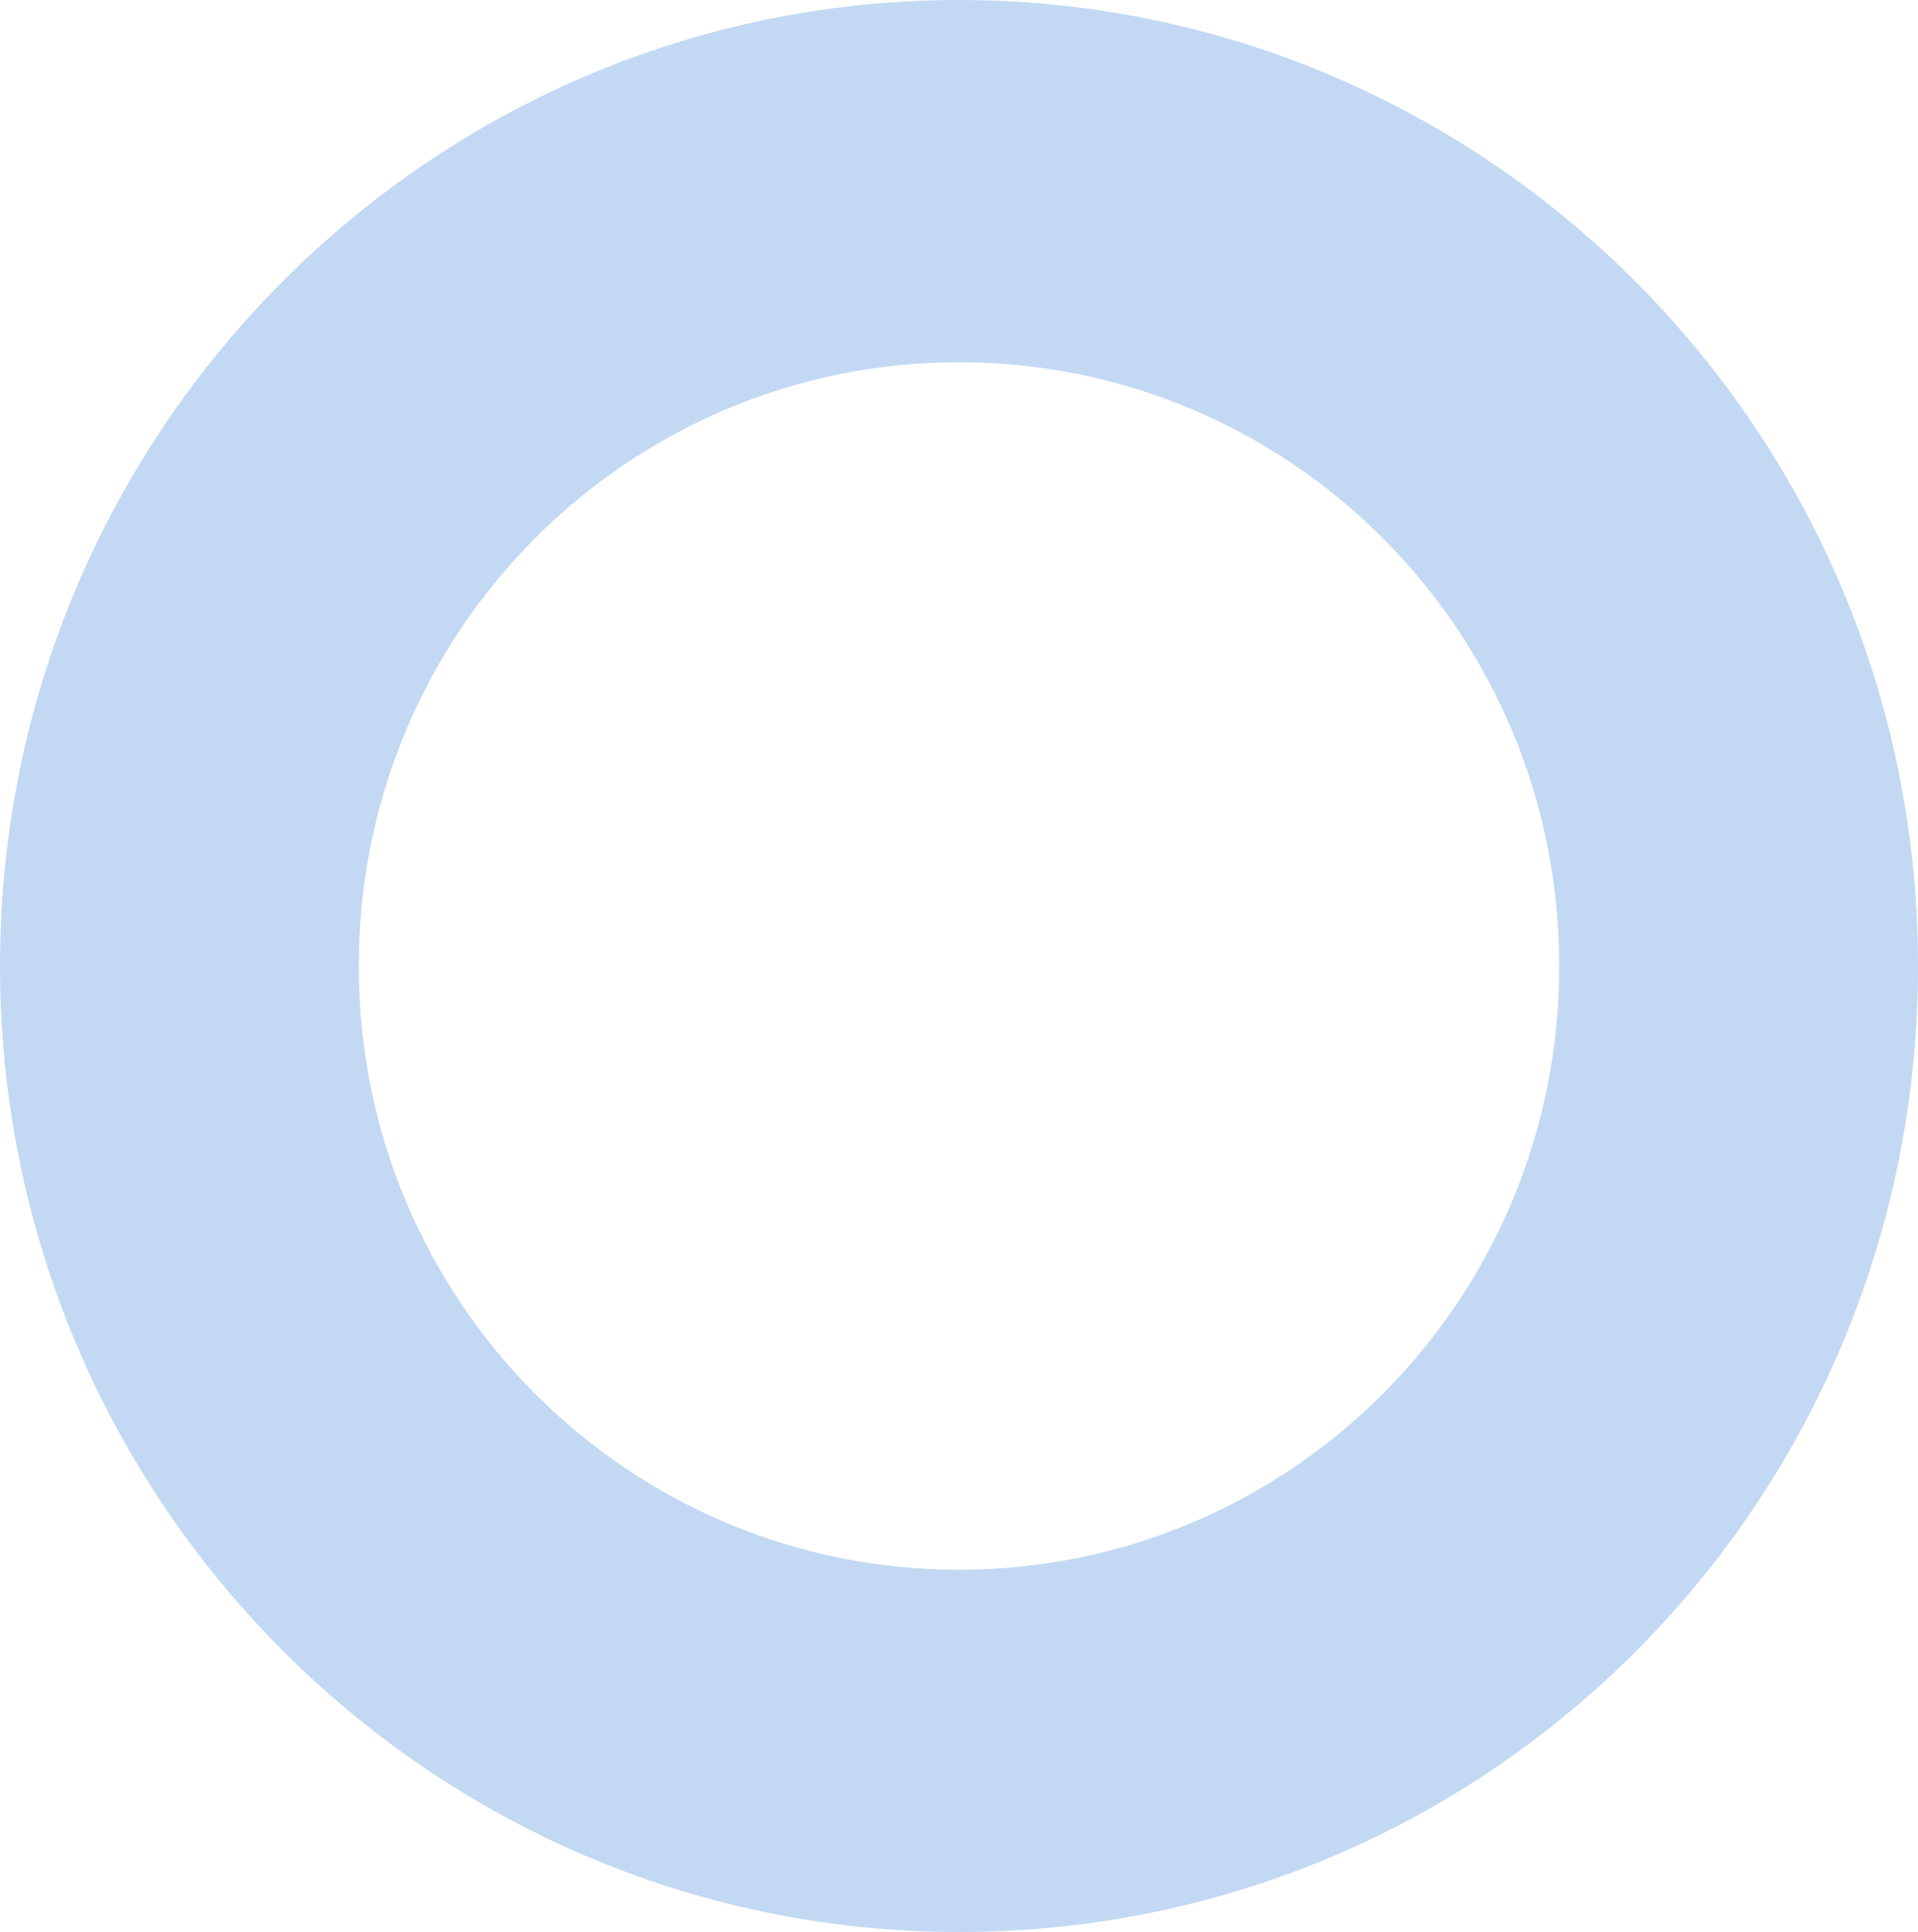 <svg version="1.1" id="Layer_1" xmlns:x="ns_extend;" xmlns:i="ns_ai;" xmlns:graph="ns_graphs;" xmlns="http://www.w3.org/2000/svg" xmlns:xlink="http://www.w3.org/1999/xlink" x="0px" y="0px" viewBox="0 0 55.6 56" style="enable-background:new 0 0 55.6 56;" xml:space="preserve">
 <style type="text/css">
  .st0{fill-rule:evenodd;clip-rule:evenodd;fill:#C3D9F3;}
 </style>
 <g>
  <path class="st0" d="M27.8,56c15.4,0,27.8-12.5,27.8-28S43.1,0,27.8,0S0,12.5,0,28S12.5,56,27.8,56z M27.8,45.5
		c9.6,0,17.4-7.8,17.4-17.5s-7.8-17.5-17.4-17.5S10.4,18.3,10.4,28S18.2,45.5,27.8,45.5z">
  </path>
 </g>
</svg>